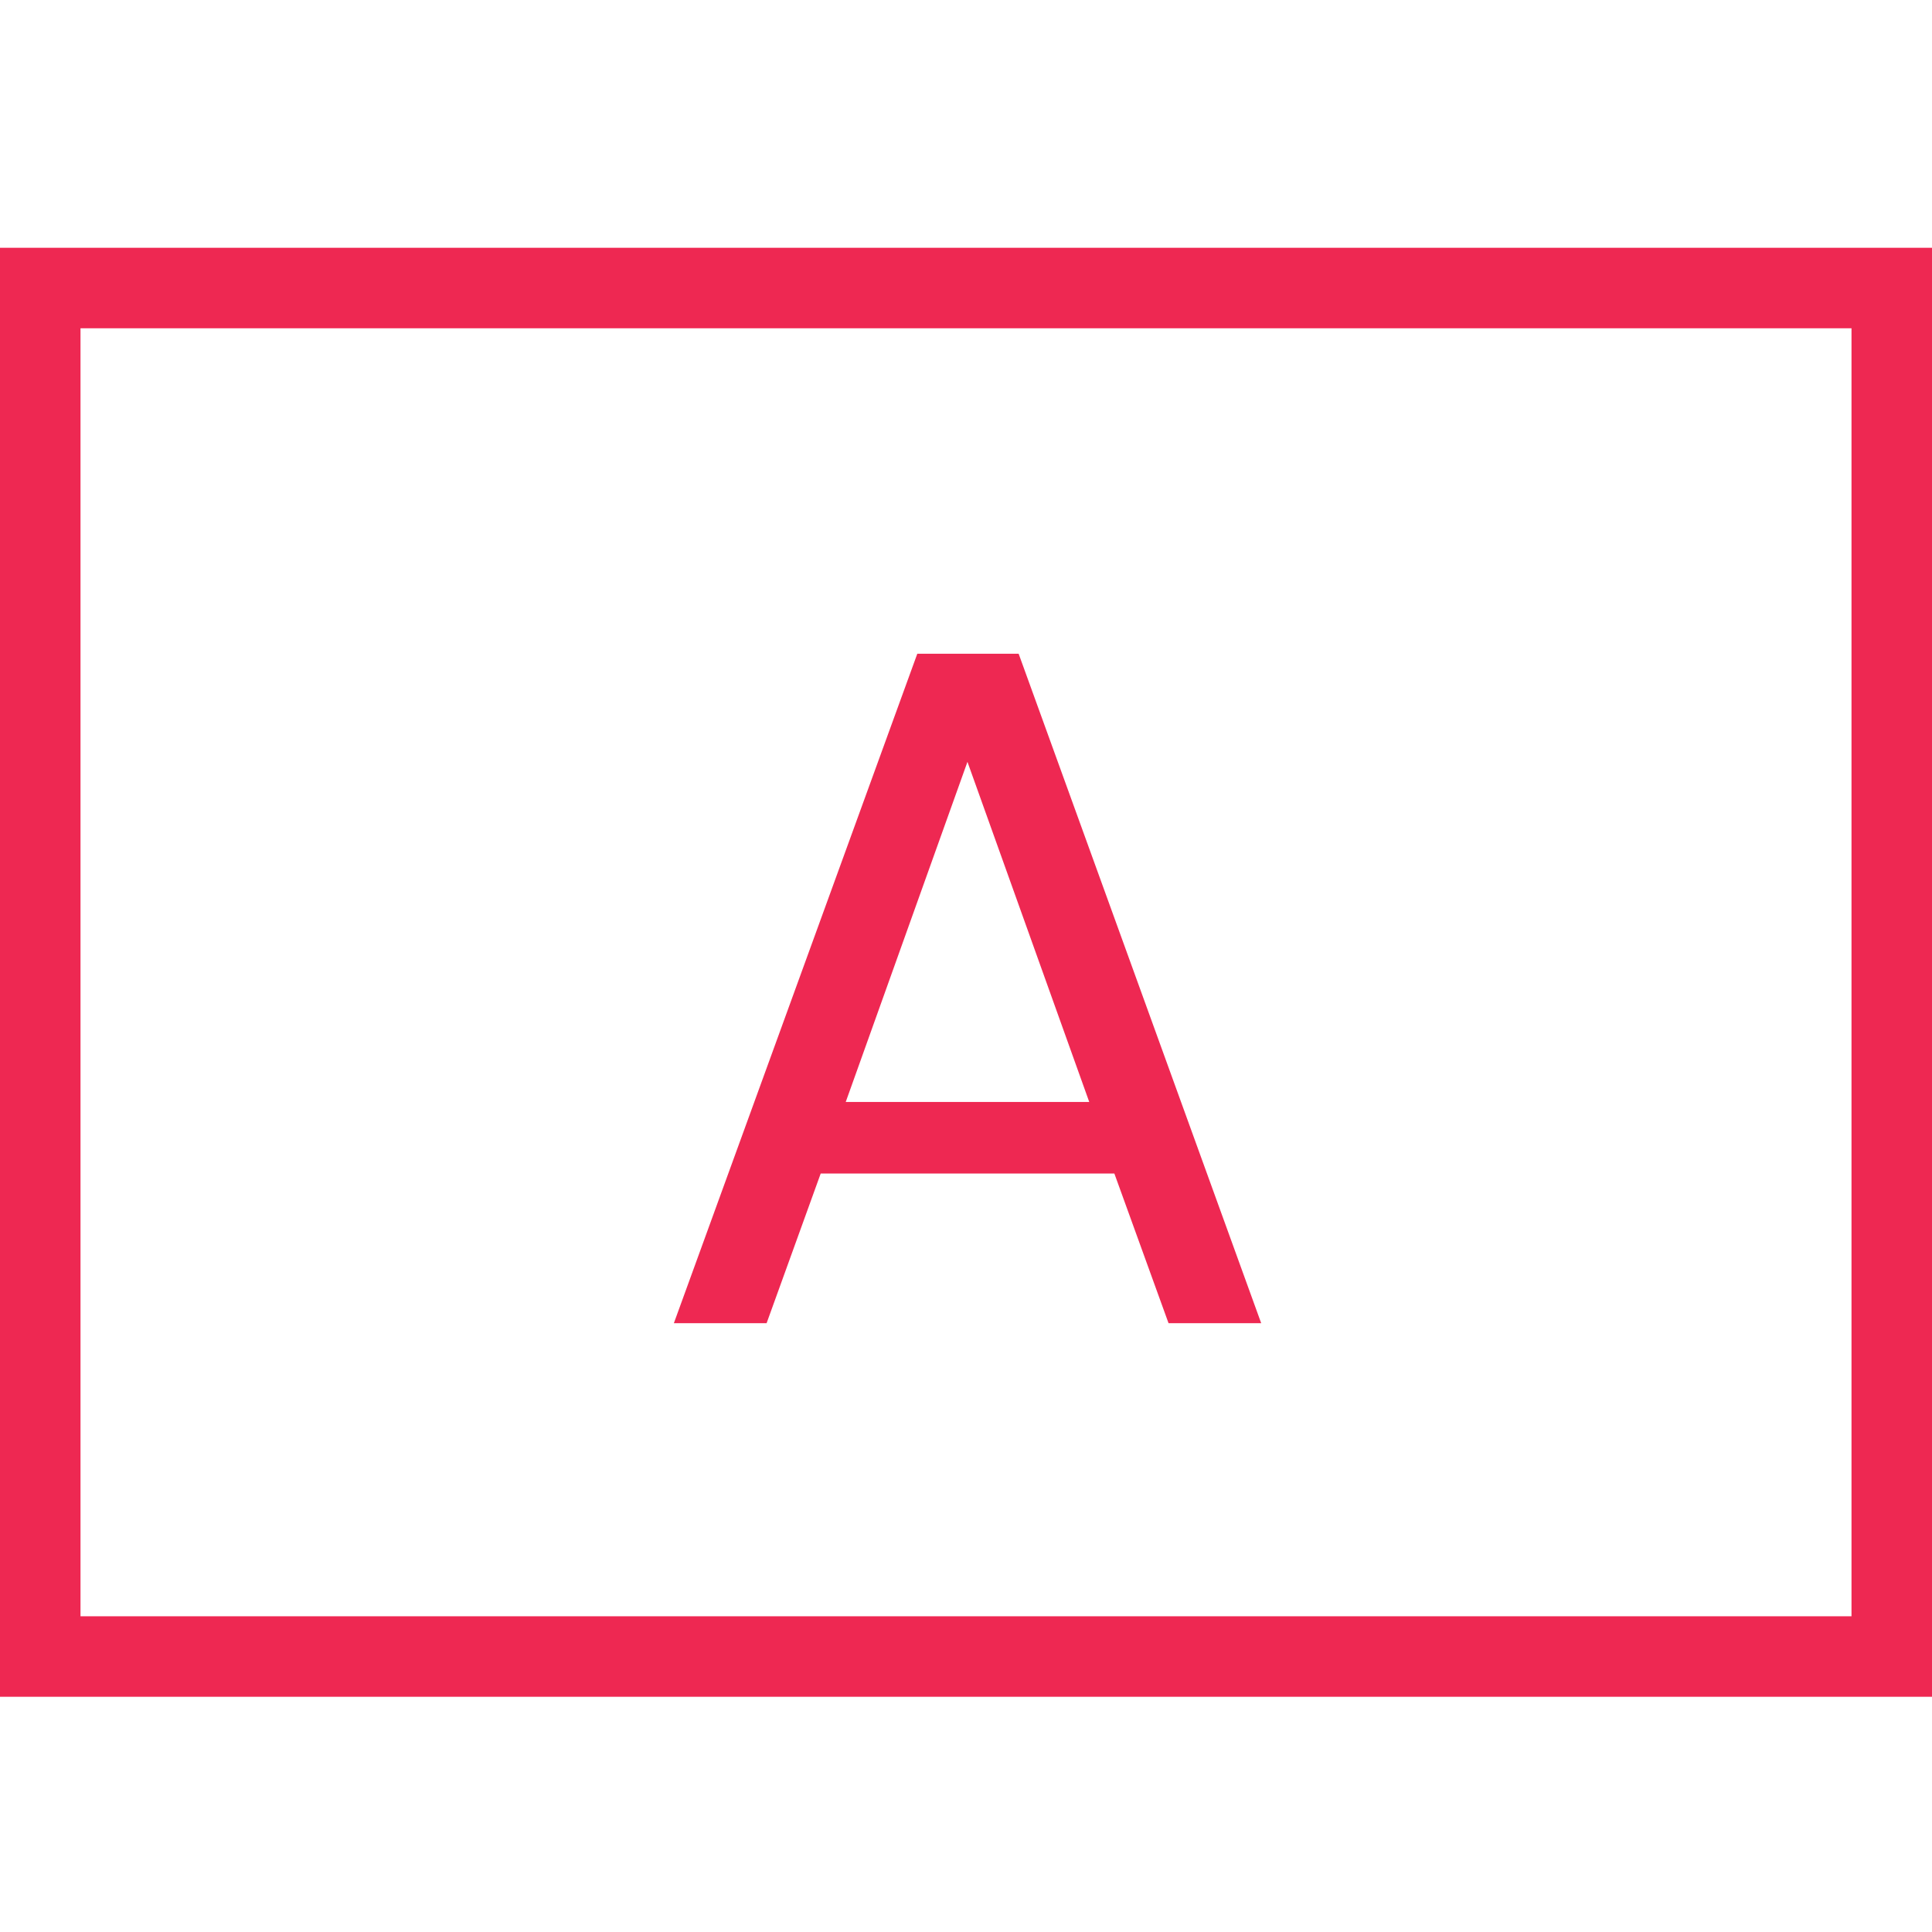 <svg xmlns="http://www.w3.org/2000/svg" xmlns:xlink="http://www.w3.org/1999/xlink" x="0px" y="0px"
	 width="24px" height="24px" viewBox="0 0 24 24" enable-background="new 0 0 24 24" xml:space="preserve">
<rect x="0.5" y="3.578" fill="none" stroke="#EE2852" stroke-miterlimit="10" width="23" height="17"/>
<g>
	<path fill="#EE2852" d="M13.843,14.578h-3.648l-0.672,1.859H8.371l3.024-8.316h1.259l3.013,8.316h-1.151L13.843,14.578z
		 M13.531,13.689l-1.513-4.225l-1.512,4.225H13.531z"/>
</g>
</svg>
